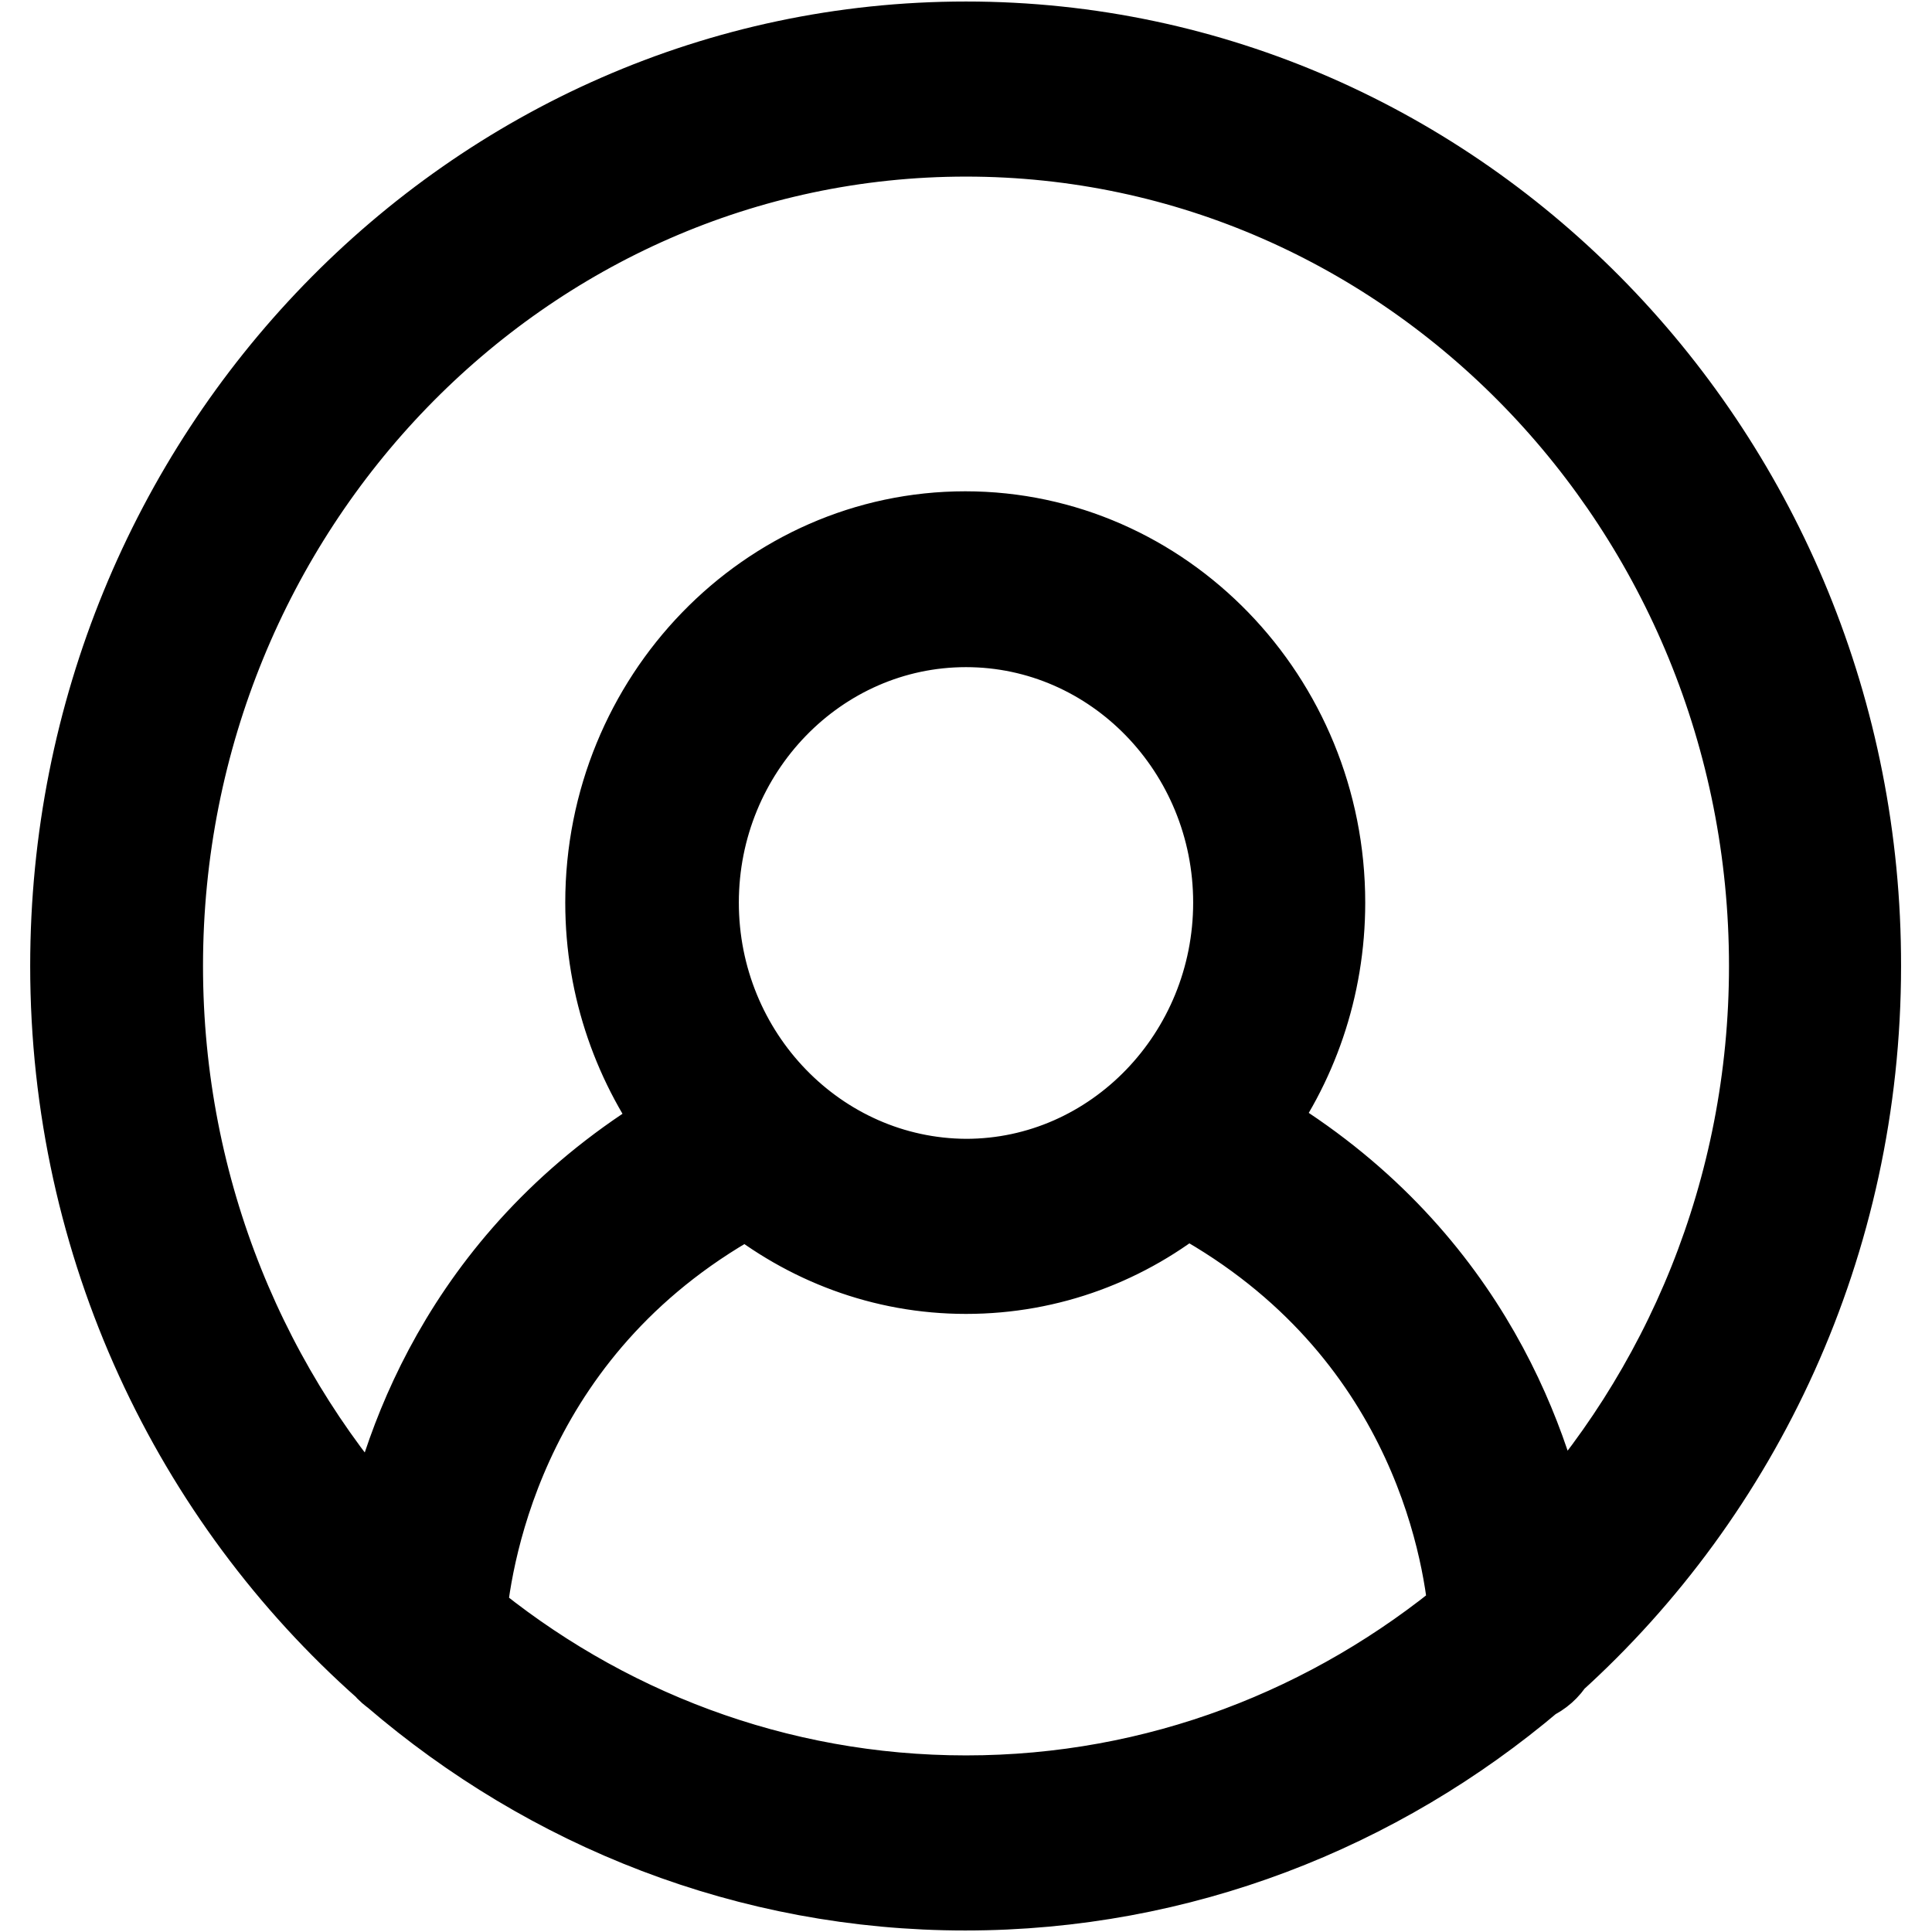 <?xml version="1.0" encoding="utf-8"?>
<!-- Svg Vector Icons : http://www.onlinewebfonts.com/icon -->
<!DOCTYPE svg PUBLIC "-//W3C//DTD SVG 1.1//EN" "http://www.w3.org/Graphics/SVG/1.1/DTD/svg11.dtd">
<svg version="1.1" xmlns="http://www.w3.org/2000/svg" xmlns:xlink="http://www.w3.org/1999/xlink" x="0px" y="0px" viewBox="0 0 256 256" enable-background="new 0 0 256 256" xml:space="preserve">
<g> <path stroke-width="12" fill-opacity="0" stroke="#000000"  d="M128,6.2C62.9,6.2,10,60.8,10,128c0,37,16.1,70.2,41.4,92.6c0.3,0.4,0.7,0.7,1.1,1 c20.5,17.6,46.8,28.2,75.4,28.2c28.4,0,54.5-10.4,74.9-27.7c1.1-0.5,2-1.3,2.6-2.3c24.8-22.4,40.5-55.2,40.5-91.8 C246,60.8,193.1,6.2,128,6.2z M128,238.6c-25.3,0-48.6-9.1-66.9-24.3c0.8-9,5.8-39.5,38-56.6c8,6.5,18,10.4,28.9,10.4 c11,0,21.1-3.9,29.1-10.5c32.3,17,37.4,47,38.2,56.4C176.8,229.4,153.5,238.6,128,238.6z M91.9,119.6c0-20.5,16.2-37.2,36.1-37.2 c19.9,0,36.1,16.7,36.1,37.2c0,20.5-16.2,37.3-36.1,37.3C108.1,156.8,91.9,140.1,91.9,119.6z M204.9,204.9 c-2.9-14.7-11.9-39.5-39.9-55.6c6.2-8.2,9.9-18.5,9.9-29.7c0-26.7-21.1-48.5-47-48.5c-25.9,0-47,21.8-47,48.5 c0,11.3,3.8,21.6,10,29.8c-28,16.2-36.9,41.1-39.7,55.8C32.5,185.2,20.9,158,20.9,128c0-61,48-110.6,107.1-110.6 c59.1,0,107.1,49.6,107.1,110.6C235.1,157.8,223.6,184.9,204.9,204.9z"/></g>
</svg>